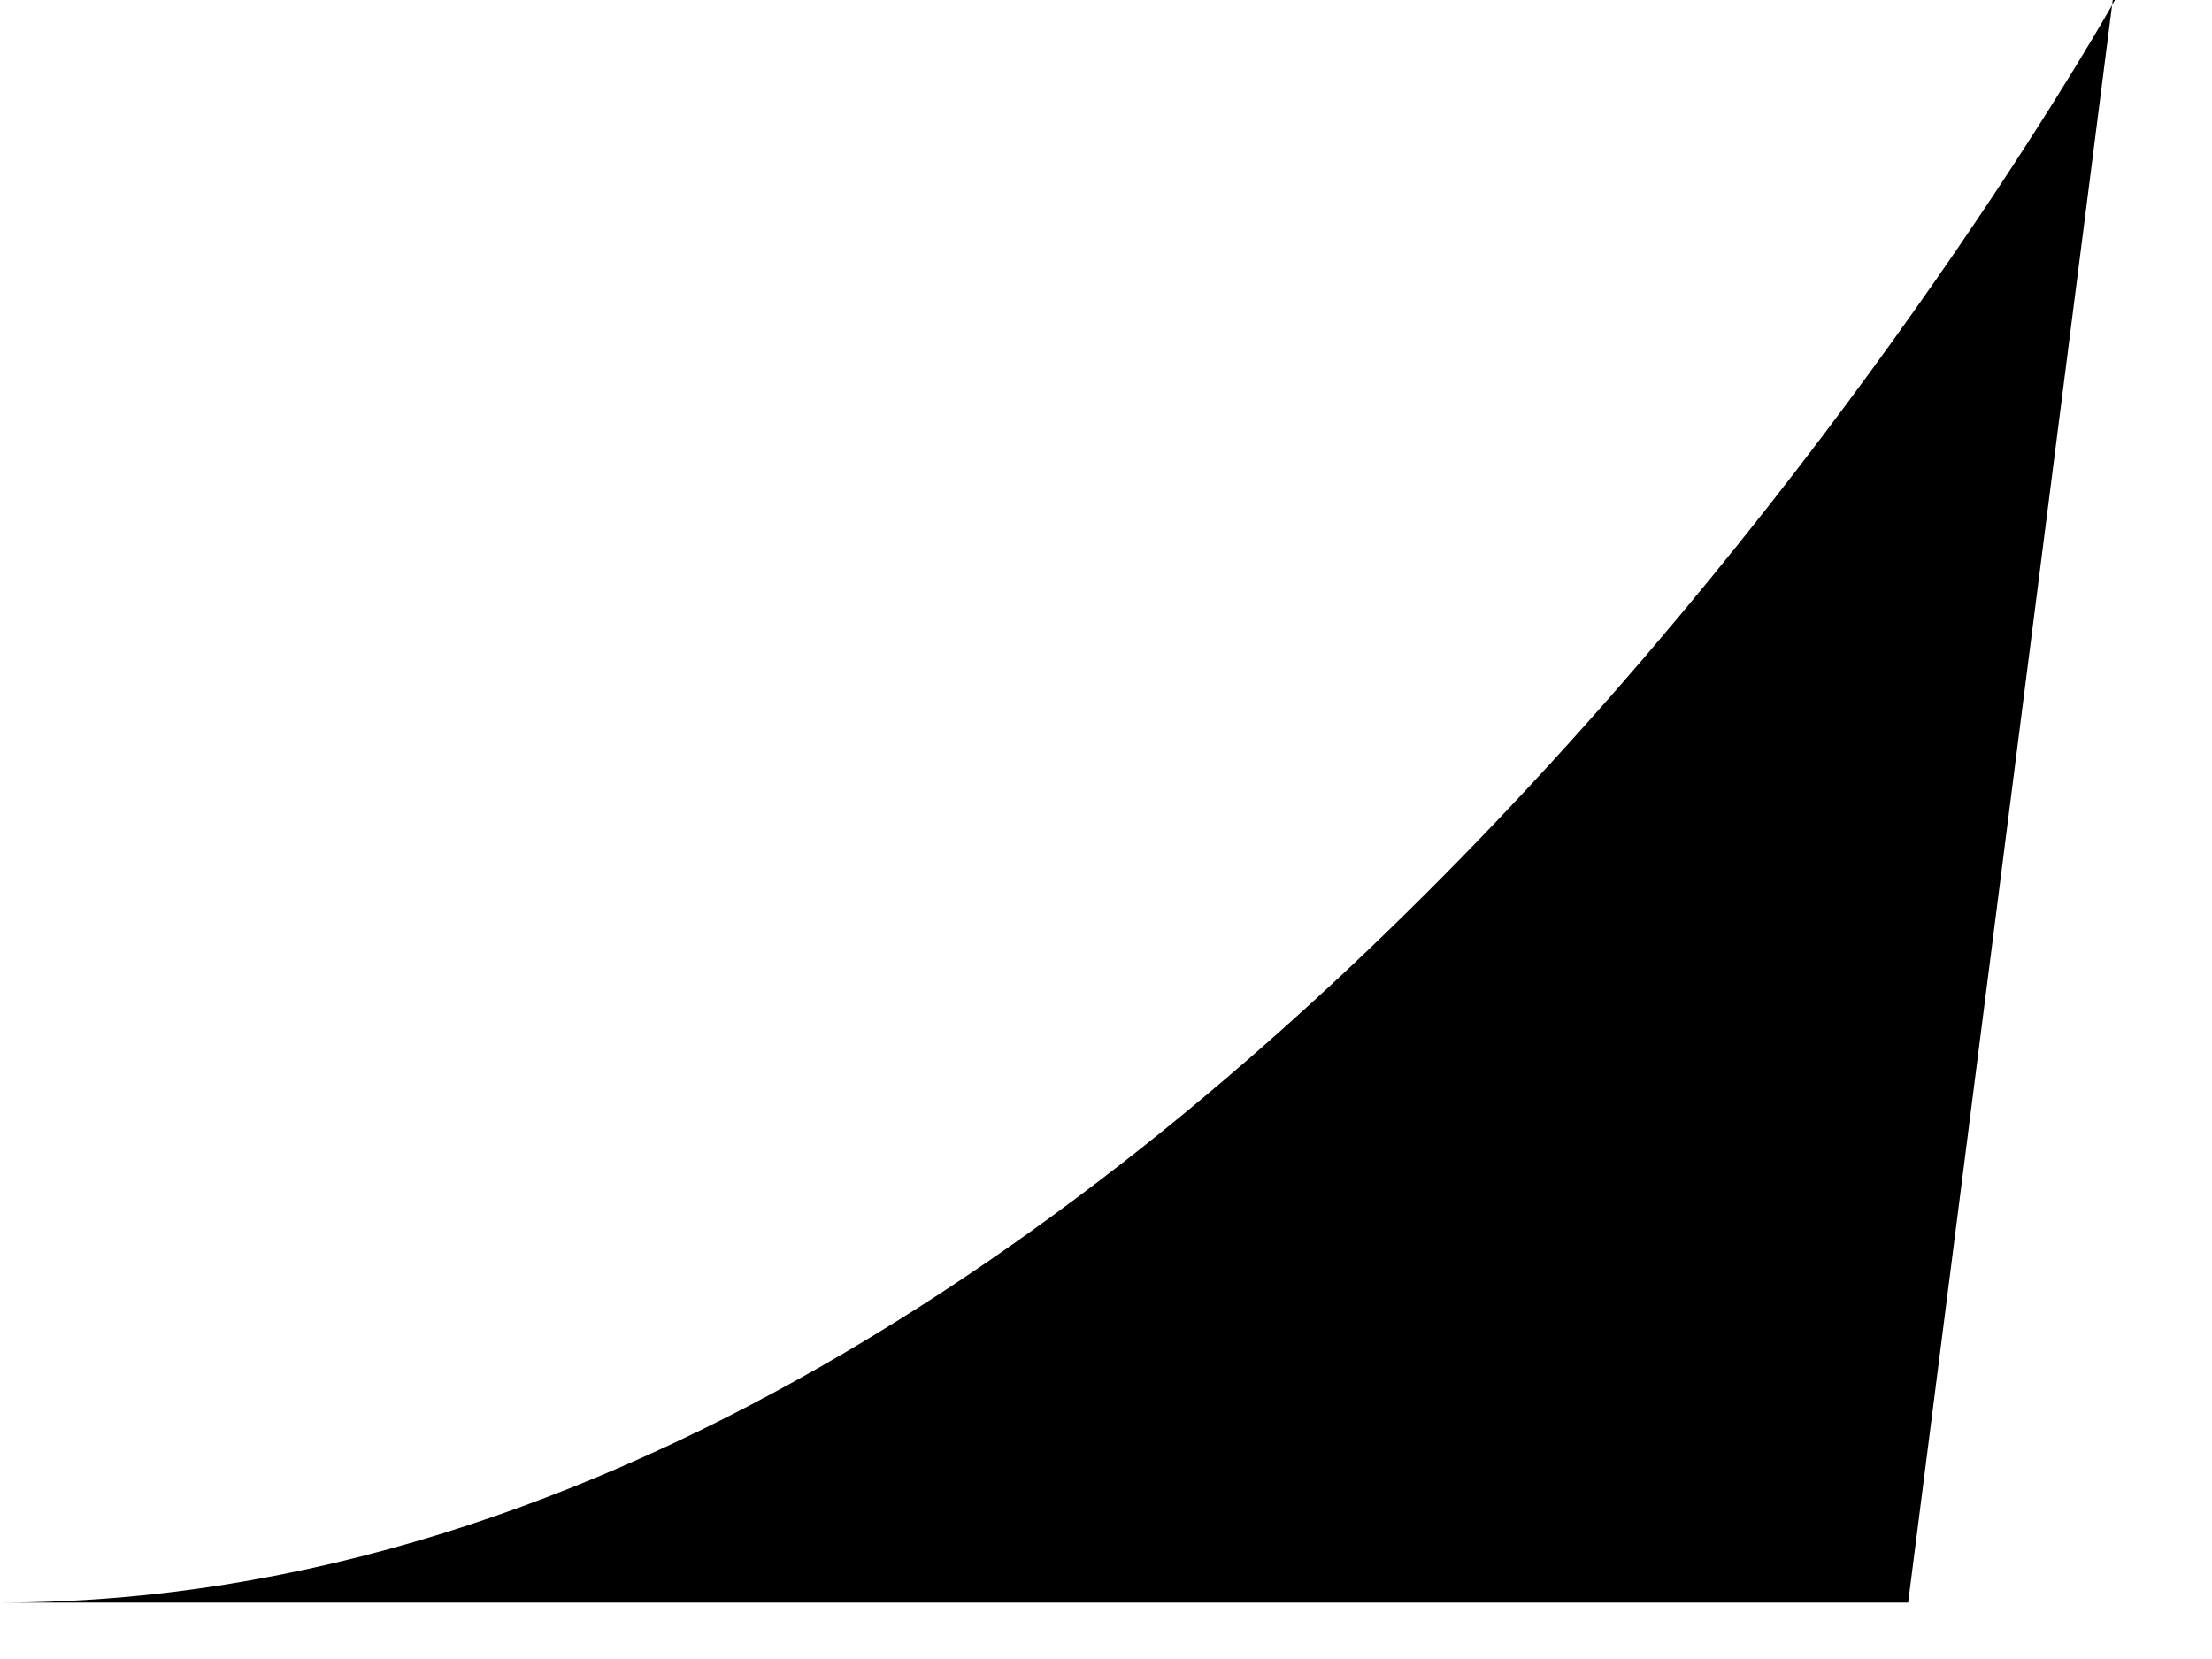 <?xml version="1.0" encoding="utf-8"?>
<svg xmlns="http://www.w3.org/2000/svg" fill="none" height="100%" overflow="visible" preserveAspectRatio="none" style="display: block;" viewBox="0 0 8 6" width="100%">
<path d="M7.649 0C7.649 0 4.416 5.796 0 5.796H6.901L7.641 0H7.649Z" fill="black" id="Vector"/>
</svg>